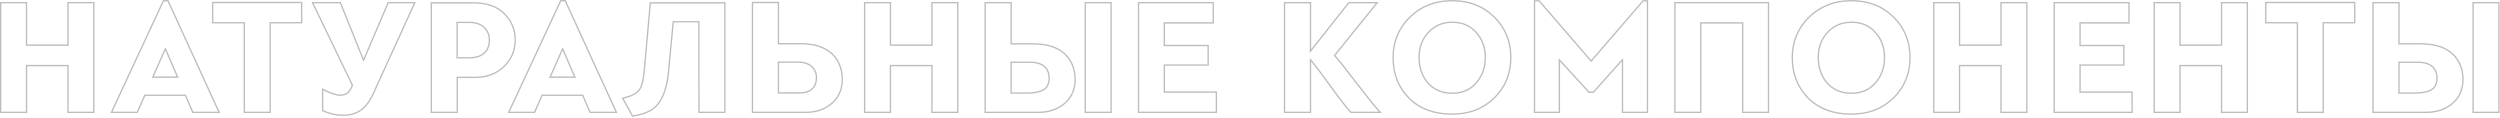 <?xml version="1.0" encoding="UTF-8"?> <svg xmlns="http://www.w3.org/2000/svg" width="1828" height="86" viewBox="0 0 1828 86" fill="none"> <path fill-rule="evenodd" clip-rule="evenodd" d="M69.08 1.44V82.64H49.2V48.44H19.88V82.64H0V1.44H19.88V32.52H49.2V1.44H69.08ZM50.2 2.44H68.08V81.64H50.2V47.44H18.88V81.64H1V2.44H18.88V33.52H50.2V2.44ZM160.999 82.64H140.663L135.263 70.16H106.211L100.691 82.64H80.711L119.203 0H123.122L160.999 82.64ZM105.56 69.16H135.92L141.32 81.64H159.44L122.48 1H119.84L82.28 81.64H100.04L105.56 69.16ZM110.96 56.92H130.64L121.16 34.96H120.68L110.96 56.92ZM120.912 36.908L112.497 55.92H129.119L120.912 36.908ZM221.072 1.32V17.12H198.032V82.64H178.152V17.12H154.992V1.32H221.072ZM179.152 16.12V81.64H197.032V16.12H220.072V2.32H155.992V16.12H179.152ZM237.407 66.552C242.22 68.963 246.079 70.12 248.887 70.12C252.847 70.12 255.607 68.2 257.407 64.24L258.247 62.32L229.327 2.44H248.527L265.567 44.8H266.047L284.167 2.44H302.527L272.167 68.92C267.007 79.96 260.047 83.8 250.807 83.8C246.007 83.8 241.207 82.72 236.407 80.56V66.04C236.745 66.217 237.078 66.387 237.407 66.552ZM265.828 42.769L283.507 1.44H304.083L273.073 69.343C270.44 74.977 267.305 78.864 263.569 81.334C259.826 83.808 255.57 84.8 250.807 84.8C245.853 84.8 240.913 83.684 235.997 81.472L235.407 81.207V64.389L236.87 65.154C242.108 67.892 246.133 69.12 248.887 69.12C250.698 69.12 252.171 68.684 253.388 67.843C254.612 66.997 255.649 65.69 256.495 63.831C256.495 63.83 256.496 63.828 256.497 63.826L257.147 62.341L227.734 1.44H249.203L265.828 42.769ZM334.861 82.64H314.861V1.56H346.221C356.003 1.56 363.729 4.254 369.128 9.653C374.472 14.997 377.221 21.49 377.221 29.08C377.221 37.15 374.352 43.772 368.752 49.123C363.135 54.491 355.912 57.08 347.061 57.08H334.861V82.64ZM333.861 81.64H315.861V2.56H346.221C355.821 2.56 363.261 5.2 368.421 10.36C373.581 15.52 376.221 21.76 376.221 29.08C376.221 36.88 373.461 43.24 368.061 48.4C362.661 53.56 355.701 56.08 347.061 56.08H333.861V81.64ZM353.822 20.545C351.51 18.315 347.998 16.88 343.221 16.88H334.741V41.76H343.101C348.376 41.76 351.903 40.286 354.111 38.091C356.323 35.893 357.341 32.844 357.341 29.44C357.341 25.891 356.134 22.775 353.822 20.545ZM451.488 82.64H431.152L425.752 70.16H396.701L391.181 82.64H371.2L409.692 0H413.611L451.488 82.64ZM396.049 69.16H426.409L431.809 81.64H449.929L412.969 1H410.329L372.769 81.64H390.529L396.049 69.16ZM401.449 56.92H421.129L411.649 34.96H411.169L401.449 56.92ZM411.401 36.908L402.986 55.92H419.608L411.401 36.908ZM510.503 48.648L510.502 48.64V16.4H492.732L489.098 54.734L489.097 54.747L489.095 54.759C488.004 63.853 485.568 71.004 481.825 75.997C478.122 80.977 471.698 84.051 462.92 85.27L462.241 85.365L454.546 71.488L455.835 71.186C461.402 69.883 464.969 68.032 466.798 65.779C468.651 63.375 469.831 59.304 470.427 53.227C470.427 53.225 470.427 53.224 470.427 53.222L475.068 1.56H530.503V82.64H510.622V81.64C510.622 74.321 510.622 63.404 510.503 48.648ZM481.022 75.4C484.622 70.6 487.022 63.64 488.102 54.64L491.822 15.4H511.502V48.64C511.622 63.4 511.622 74.32 511.622 81.64H529.503V2.56H475.982L471.422 53.32C470.822 59.44 469.622 63.76 467.582 66.4C465.666 68.767 462.162 70.605 457.069 71.913C456.74 71.998 456.405 72.08 456.062 72.16L462.782 84.28C471.422 83.08 477.542 80.08 481.022 75.4ZM608.467 76.039L608.466 76.041C603.341 80.416 596.861 82.64 589.217 82.64H549.697V1.32H569.697V31.44H585.497C598.02 31.44 605.794 35.39 610.419 40.757C615.018 46.093 616.377 52.684 616.377 57.76C616.377 65.335 613.755 71.507 608.467 76.039ZM607.817 75.28C602.897 79.48 596.657 81.64 589.217 81.64H550.697V2.32H568.697V32.44H585.497C610.097 32.44 615.377 47.92 615.377 57.76C615.377 65.08 612.857 70.96 607.817 75.28ZM593.006 48.875C590.82 47.002 587.704 45.92 584.057 45.92H569.697V67.44H585.017C588.625 67.44 591.48 66.467 593.421 64.713C595.348 62.972 596.497 60.353 596.497 56.8C596.497 53.423 595.178 50.734 593.006 48.875ZM700.8 1.44V82.64H680.92V48.44H651.6V82.64H631.72V1.44H651.6V32.52H680.92V1.44H700.8ZM681.92 2.44H699.8V81.64H681.92V47.44H650.6V81.64H632.72V2.44H650.6V33.52H681.92V2.44ZM778.731 76.039L778.721 76.048C773.482 80.414 767.008 82.64 759.361 82.64H719.841V1.44H739.841V31.56H755.641C768.164 31.56 775.966 35.51 780.621 40.875C785.25 46.209 786.641 52.8 786.641 57.88C786.641 65.461 784.016 71.51 778.731 76.039ZM778.081 75.28C773.041 79.48 766.801 81.64 759.361 81.64H720.841V2.44H738.841V32.56H755.641C780.241 32.56 785.641 48.04 785.641 57.88C785.641 65.2 783.121 70.96 778.081 75.28ZM812.921 1.44V82.64H793.041V1.44H812.921ZM763.198 48.907C761.036 47.071 757.924 46.04 754.201 46.04H739.841V67.56H750.601C755.447 67.56 758.655 67.087 761.839 65.724C764.871 64.362 766.641 61.543 766.641 56.92C766.641 53.409 765.342 50.727 763.198 48.907ZM762.241 66.64C765.721 65.08 767.641 61.84 767.641 56.92C767.641 49.36 762.001 45.04 754.201 45.04H738.841V68.56H750.601C755.521 68.56 758.881 68.08 762.241 66.64ZM794.041 2.44H811.921V81.64H794.041V2.44ZM888.904 67.84V81.64H832.984V2.44H886.624V16.24H850.864V33.76H882.904V47.08H850.864V67.84H888.904ZM851.864 66.84H889.904V82.64H831.984V1.44H887.624V17.24H851.864V32.76H883.904V48.08H851.864V66.84ZM938.733 1.44H958.733V35.927L986.049 1.44H1008.07L976.465 40.542C979.249 43.526 984.493 50.202 992.245 60.39C1000.78 71.443 1006.26 78.235 1008.86 80.949L1010.47 82.64H987.545L987.249 82.331C984.675 79.633 979.476 72.977 971.923 62.547C965.863 54.179 961.454 48.322 958.733 45.054V82.64H938.733V1.44ZM957.733 42.4C958.027 42.709 958.36 43.078 958.733 43.509C961.405 46.594 966.098 52.798 972.733 61.96C980.293 72.4 985.453 79 987.973 81.64H1008.13C1007.86 81.351 1007.55 81.018 1007.21 80.64C1004.31 77.403 999.082 70.885 991.453 61C983.053 49.96 977.653 43.12 975.133 40.6L1005.97 2.44H986.533L957.733 38.8V2.44H939.733V81.64H957.733V42.4ZM1031.24 12.88C1039.4 4.96 1049.6 1 1061.84 1C1074.2 1 1084.4 4.96 1092.32 12.88C1100.24 20.68 1104.2 30.4 1104.2 42.04C1104.2 53.68 1100.24 63.52 1092.2 71.32C1084.28 79.12 1074.08 82.96 1061.72 82.96C1048.76 82.96 1038.44 79.12 1030.64 71.44C1022.96 63.64 1019.12 53.92 1019.12 42.04C1019.12 30.52 1023.2 20.8 1031.24 12.88ZM1092.9 72.035C1084.76 80.042 1074.3 83.96 1061.72 83.96C1048.54 83.96 1037.96 80.049 1029.93 72.153L1029.93 72.147L1029.92 72.142C1022.05 64.14 1018.12 54.161 1018.12 42.04C1018.12 30.255 1022.3 20.277 1030.53 12.168L1030.54 12.162C1038.9 4.047 1049.36 0 1061.84 0C1074.43 0 1084.89 4.044 1093.02 12.173C1101.14 20.17 1105.2 30.149 1105.2 42.04C1105.2 53.93 1101.14 64.034 1092.9 72.035ZM1078.97 23.991L1078.97 23.981C1074.74 19.181 1069.02 16.76 1061.96 16.76C1054.9 16.76 1049.29 19.175 1044.81 24C1040.32 28.835 1038.12 34.824 1038.12 42.04C1038.12 49.504 1040.33 55.618 1044.58 60.453C1048.93 65.258 1054.65 67.68 1061.96 67.68C1069.02 67.68 1074.73 65.26 1078.96 60.348L1078.97 60.338C1083.35 55.376 1085.56 49.377 1085.56 42.04C1085.56 34.822 1083.35 28.829 1078.97 23.991ZM1043.84 61.12C1039.4 56.08 1037.12 49.72 1037.12 42.04C1037.12 34.6 1039.4 28.36 1044.08 23.32C1048.76 18.28 1054.64 15.76 1061.96 15.76C1069.28 15.76 1075.28 18.28 1079.72 23.32C1084.28 28.36 1086.56 34.6 1086.56 42.04C1086.56 49.6 1084.28 55.84 1079.72 61C1075.28 66.16 1069.28 68.68 1061.96 68.68C1054.4 68.68 1048.4 66.16 1043.84 61.12ZM1125.18 1.12L1163.46 45.4L1201.62 1.12H1204.14V81.64H1186.86V43C1186.74 42.88 1186.62 42.88 1186.38 42.88L1164.78 67H1162.14L1140.06 42.881C1140.05 42.891 1140.03 42.9 1140.02 42.909C1139.91 43 1139.81 43 1139.7 43V81.64H1122.54V1.12H1125.18ZM1140.7 45.06V82.64H1121.54V0.12H1125.63L1163.45 43.87L1201.16 0.12H1205.14V82.64H1185.86V44.96L1165.22 68H1161.7L1140.7 45.06ZM1293.63 1.44V82.64H1273.75V17.24H1244.07V82.64H1224.19V1.44H1293.63ZM1243.07 81.64H1225.19V2.44H1292.63V81.64H1274.75V16.24H1243.07V81.64ZM1323.14 12.88C1331.3 4.96 1341.5 1 1353.74 1C1366.1 1 1376.3 4.96 1384.22 12.88C1392.14 20.68 1396.1 30.4 1396.1 42.04C1396.1 53.68 1392.14 63.52 1384.1 71.32C1376.18 79.12 1365.98 82.96 1353.62 82.96C1340.66 82.96 1330.34 79.12 1322.54 71.44C1314.86 63.64 1311.02 53.92 1311.02 42.04C1311.02 30.52 1315.1 20.8 1323.14 12.88ZM1384.8 72.035C1376.66 80.042 1366.2 83.96 1353.62 83.96C1340.44 83.96 1329.86 80.049 1321.83 72.153L1321.83 72.147L1321.82 72.142C1313.95 64.14 1310.02 54.161 1310.02 42.04C1310.02 30.255 1314.2 20.277 1322.43 12.168L1322.44 12.162C1330.8 4.047 1341.26 0 1353.74 0C1366.33 0 1376.79 4.044 1384.92 12.173C1393.04 20.17 1397.1 30.149 1397.1 42.04C1397.1 53.93 1393.04 64.034 1384.8 72.035ZM1370.88 23.991L1370.87 23.981C1366.64 19.181 1360.92 16.76 1353.86 16.76C1346.8 16.76 1341.19 19.175 1336.71 24C1332.22 28.835 1330.02 34.824 1330.02 42.04C1330.02 49.504 1332.23 55.618 1336.48 60.453C1340.83 65.258 1346.55 67.68 1353.86 67.68C1360.92 67.68 1366.63 65.26 1370.86 60.348L1370.87 60.338C1375.25 55.376 1377.46 49.377 1377.46 42.04C1377.46 34.822 1375.25 28.829 1370.88 23.991ZM1335.74 61.12C1331.3 56.08 1329.02 49.72 1329.02 42.04C1329.02 34.6 1331.3 28.36 1335.98 23.32C1340.66 18.28 1346.54 15.76 1353.86 15.76C1361.18 15.76 1367.18 18.28 1371.62 23.32C1376.18 28.36 1378.46 34.6 1378.46 42.04C1378.46 49.6 1376.18 55.84 1371.62 61C1367.18 66.16 1361.18 68.68 1353.86 68.68C1346.3 68.68 1340.3 66.16 1335.74 61.12ZM1482.52 1.44V82.64H1462.64V48.44H1433.32V82.64H1413.44V1.44H1433.32V32.52H1462.64V1.44H1482.52ZM1463.64 2.44H1481.52V81.64H1463.64V47.44H1432.32V81.64H1414.44V2.44H1432.32V33.52H1463.64V2.44ZM1558.48 67.84V81.64H1502.56V2.44H1556.2V16.24H1520.44V33.76H1552.48V47.08H1520.44V67.84H1558.48ZM1521.44 66.84H1559.48V82.64H1501.56V1.44H1557.2V17.24H1521.44V32.76H1553.48V48.08H1521.44V66.84ZM1643.76 1.44V82.64H1623.88V48.44H1594.56V82.64H1574.68V1.44H1594.56V32.52H1623.88V1.44H1643.76ZM1624.88 2.44H1642.76V81.64H1624.88V47.44H1593.56V81.64H1575.68V2.44H1593.56V33.52H1624.88V2.44ZM1722.28 1.32V17.12H1699.24V82.64H1679.36V17.12H1656.2V1.32H1722.28ZM1657.2 16.12V2.32H1721.28V16.12H1698.24V81.64H1680.36V16.12H1657.2ZM1793.52 76.039L1793.51 76.048C1788.27 80.414 1781.8 82.64 1774.15 82.64H1734.63V1.44H1754.63V31.56H1770.43C1782.95 31.56 1790.75 35.51 1795.41 40.875C1800.04 46.209 1801.43 52.8 1801.43 57.88C1801.43 65.461 1798.8 71.51 1793.52 76.039ZM1774.15 81.64C1781.59 81.64 1787.83 79.48 1792.87 75.28C1797.91 70.96 1800.43 65.2 1800.43 57.88C1800.43 48.04 1795.03 32.56 1770.43 32.56H1753.63V2.44H1735.63V81.64H1774.15ZM1827.71 1.44V82.64H1807.83V1.44H1827.71ZM1777.99 48.907C1775.82 47.071 1772.71 46.04 1768.99 46.04H1754.63V67.56H1765.39C1770.23 67.56 1773.44 67.087 1776.63 65.724C1779.66 64.362 1781.43 61.543 1781.43 56.92C1781.43 53.409 1780.13 50.727 1777.99 48.907ZM1777.03 66.64C1780.51 65.08 1782.43 61.84 1782.43 56.92C1782.43 49.36 1776.79 45.04 1768.99 45.04H1753.63V68.56H1765.39C1770.31 68.56 1773.67 68.08 1777.03 66.64ZM1808.83 2.44H1826.71V81.64H1808.83V2.44ZM358.341 29.44C358.341 21.88 353.181 15.88 343.221 15.88H333.741V42.76H343.101C354.021 42.76 358.341 36.64 358.341 29.44ZM597.497 56.8C597.497 49.48 591.737 44.92 584.057 44.92H568.697V68.44H585.017C592.577 68.44 597.497 64.36 597.497 56.8Z" fill="#BDBDBD"></path> </svg> 